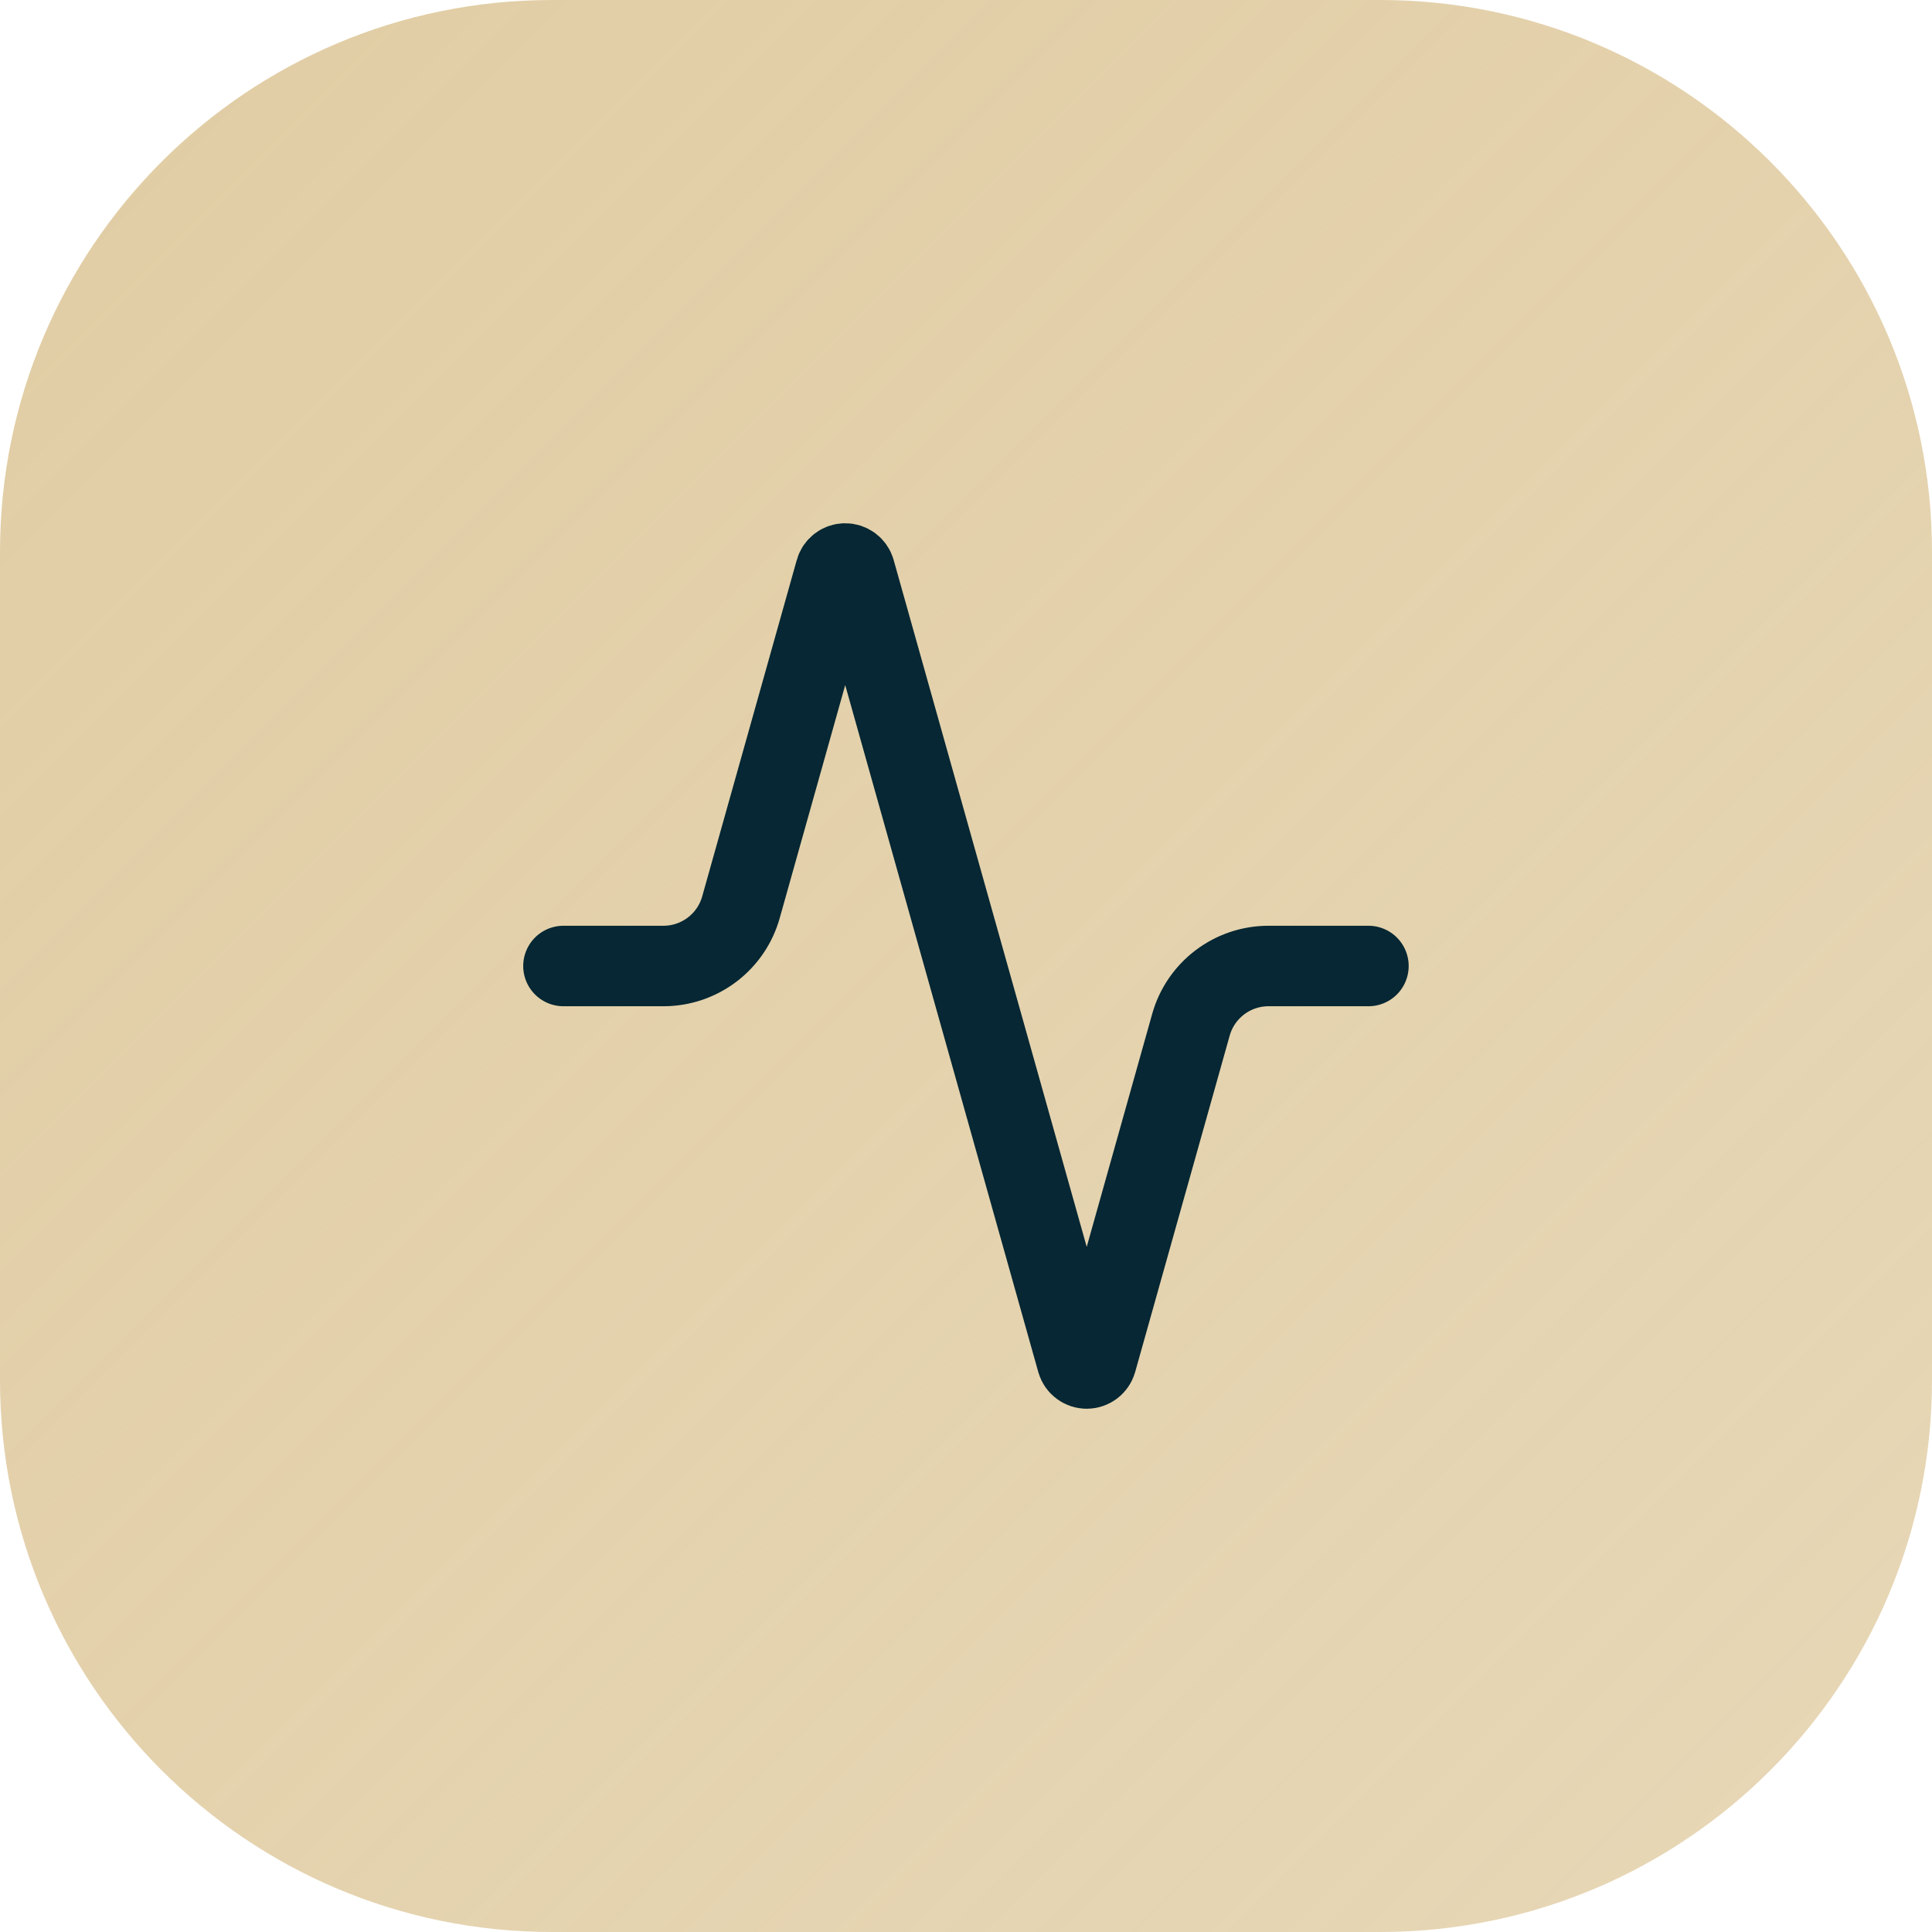 <svg xmlns="http://www.w3.org/2000/svg" width="56" height="56" viewBox="0 0 56 56" fill="none"><path d="M0 16C0 7.163 7.163 0 16 0H40C48.837 0 56 7.163 56 16V40C56 48.837 48.837 56 40 56H16C7.163 56 0 48.837 0 40V16Z" fill="url(#paint0_linear_1087_169)"></path><path d="M39.665 28H36.772C36.262 27.999 35.766 28.165 35.359 28.473C34.953 28.78 34.658 29.212 34.52 29.703L31.779 39.457C31.761 39.517 31.724 39.571 31.674 39.608C31.623 39.646 31.562 39.667 31.499 39.667C31.436 39.667 31.374 39.646 31.324 39.608C31.273 39.571 31.236 39.517 31.219 39.457L24.779 16.543C24.761 16.483 24.724 16.43 24.674 16.392C24.623 16.354 24.562 16.333 24.499 16.333C24.436 16.333 24.374 16.354 24.324 16.392C24.273 16.43 24.236 16.483 24.219 16.543L21.477 26.297C21.34 26.786 21.047 27.217 20.643 27.524C20.238 27.831 19.745 27.999 19.237 28H16.332" stroke="#062733" stroke-width="2.333" stroke-linecap="round" stroke-linejoin="round"></path><defs><linearGradient id="paint0_linear_1087_169" x1="0" y1="0" x2="56" y2="56" gradientUnits="userSpaceOnUse"><stop stop-color="#E1CDA4"></stop><stop offset="1" stop-color="#E1CDA4" stop-opacity="0.8"></stop></linearGradient></defs></svg>